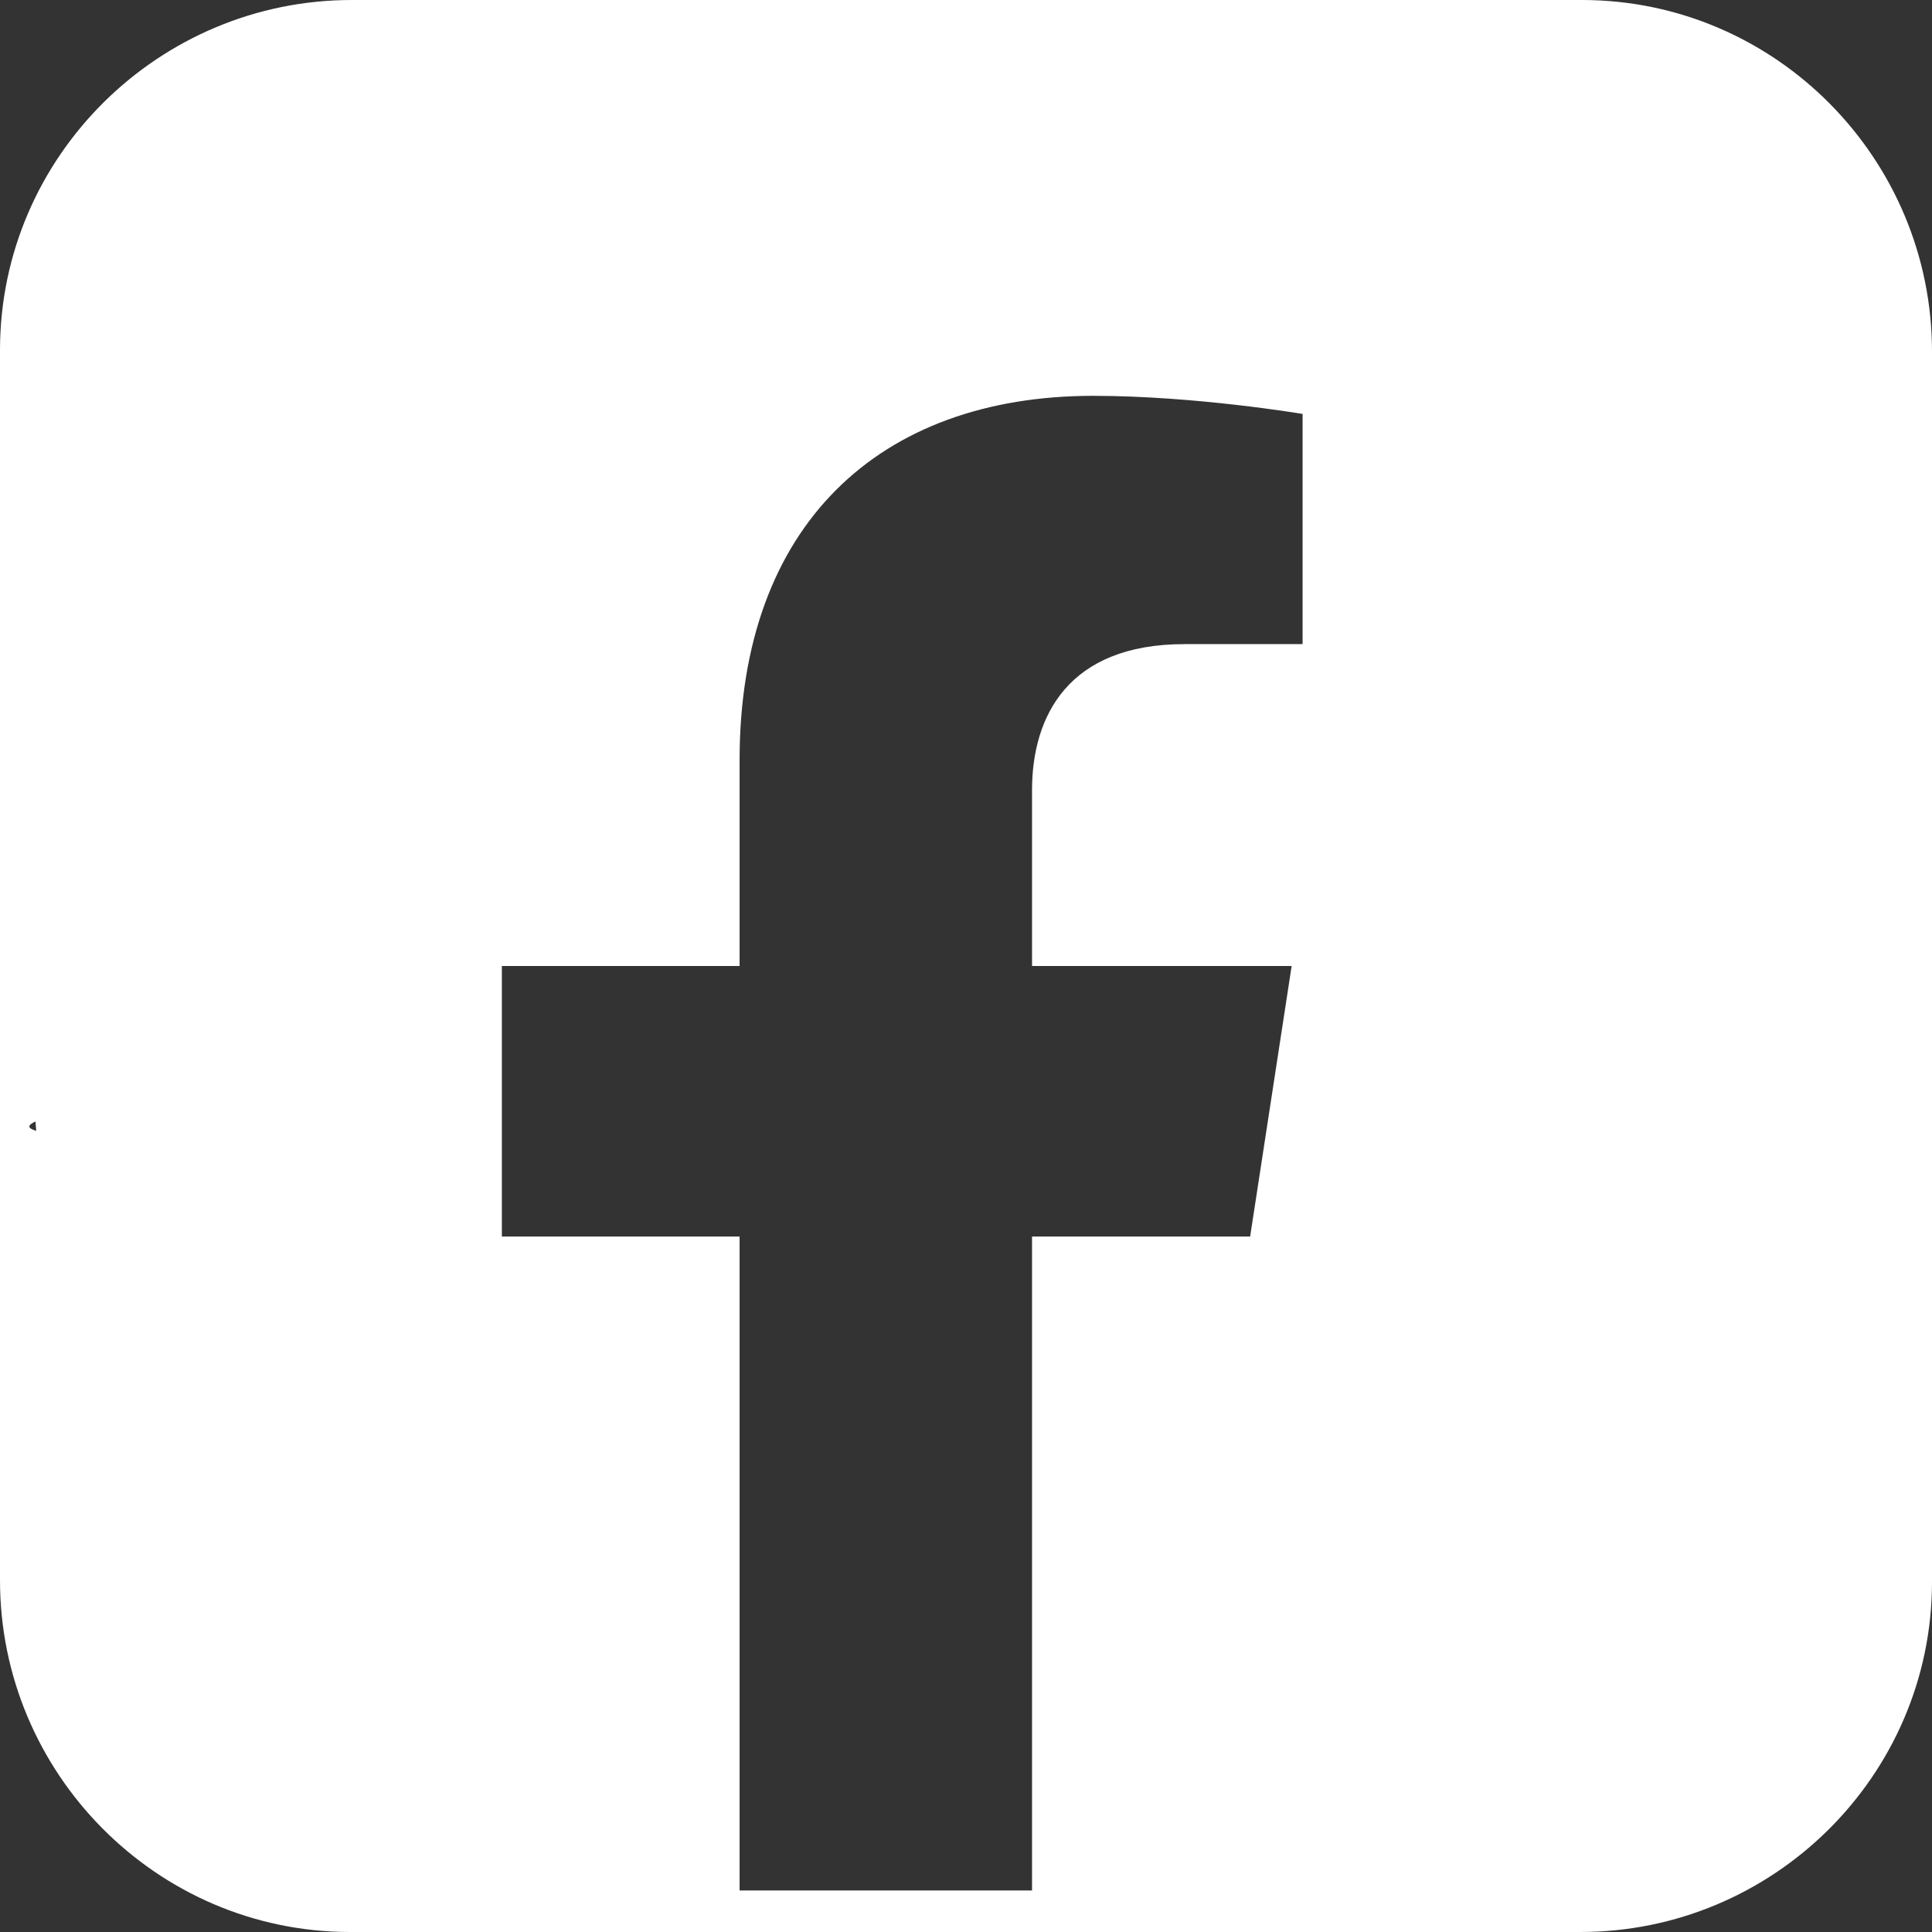 <?xml version="1.0" encoding="utf-8"?>
<!-- Generator: Adobe Illustrator 27.5.0, SVG Export Plug-In . SVG Version: 6.00 Build 0)  -->
<svg version="1.1" id="Layer_1" xmlns="http://www.w3.org/2000/svg" xmlns:xlink="http://www.w3.org/1999/xlink" x="0px" y="0px"
	 viewBox="0 0 512 512" style="enable-background:new 0 0 512 512;" xml:space="preserve">
<rect x="0" y="0" width="512" height="512" fill="#333333" stroke="none"/>
<style type="text/css">
	.st0{fill:#FFFFFF;}
</style>
<path class="st0" d="M419.4,0h-326C42.2-0.1,0.1,41.4,0,92.6v326c-0.1,51.2,41.4,93.3,92.6,93.4h326c51.3,0.1,93.3-41.4,93.4-92.6
	v-326C512.1,42.1,470.6,0.1,419.4,0z M9.4,297.2c0.1,0.8,0.1,1.7,0.2,2.5C7.1,298.9,7.3,298.2,9.4,297.2z M196,501V327.7h-63V256h63
	v-54.6c0-62.2,37-96.5,93.7-96.5c27.1,0,55.5,4.8,55.5,4.8v61h-31.3c-30.8,0-40.4,19.1-40.4,38.7V256h68.8l-11,71.7h-57.8V501H196z"
	/>
</svg>
